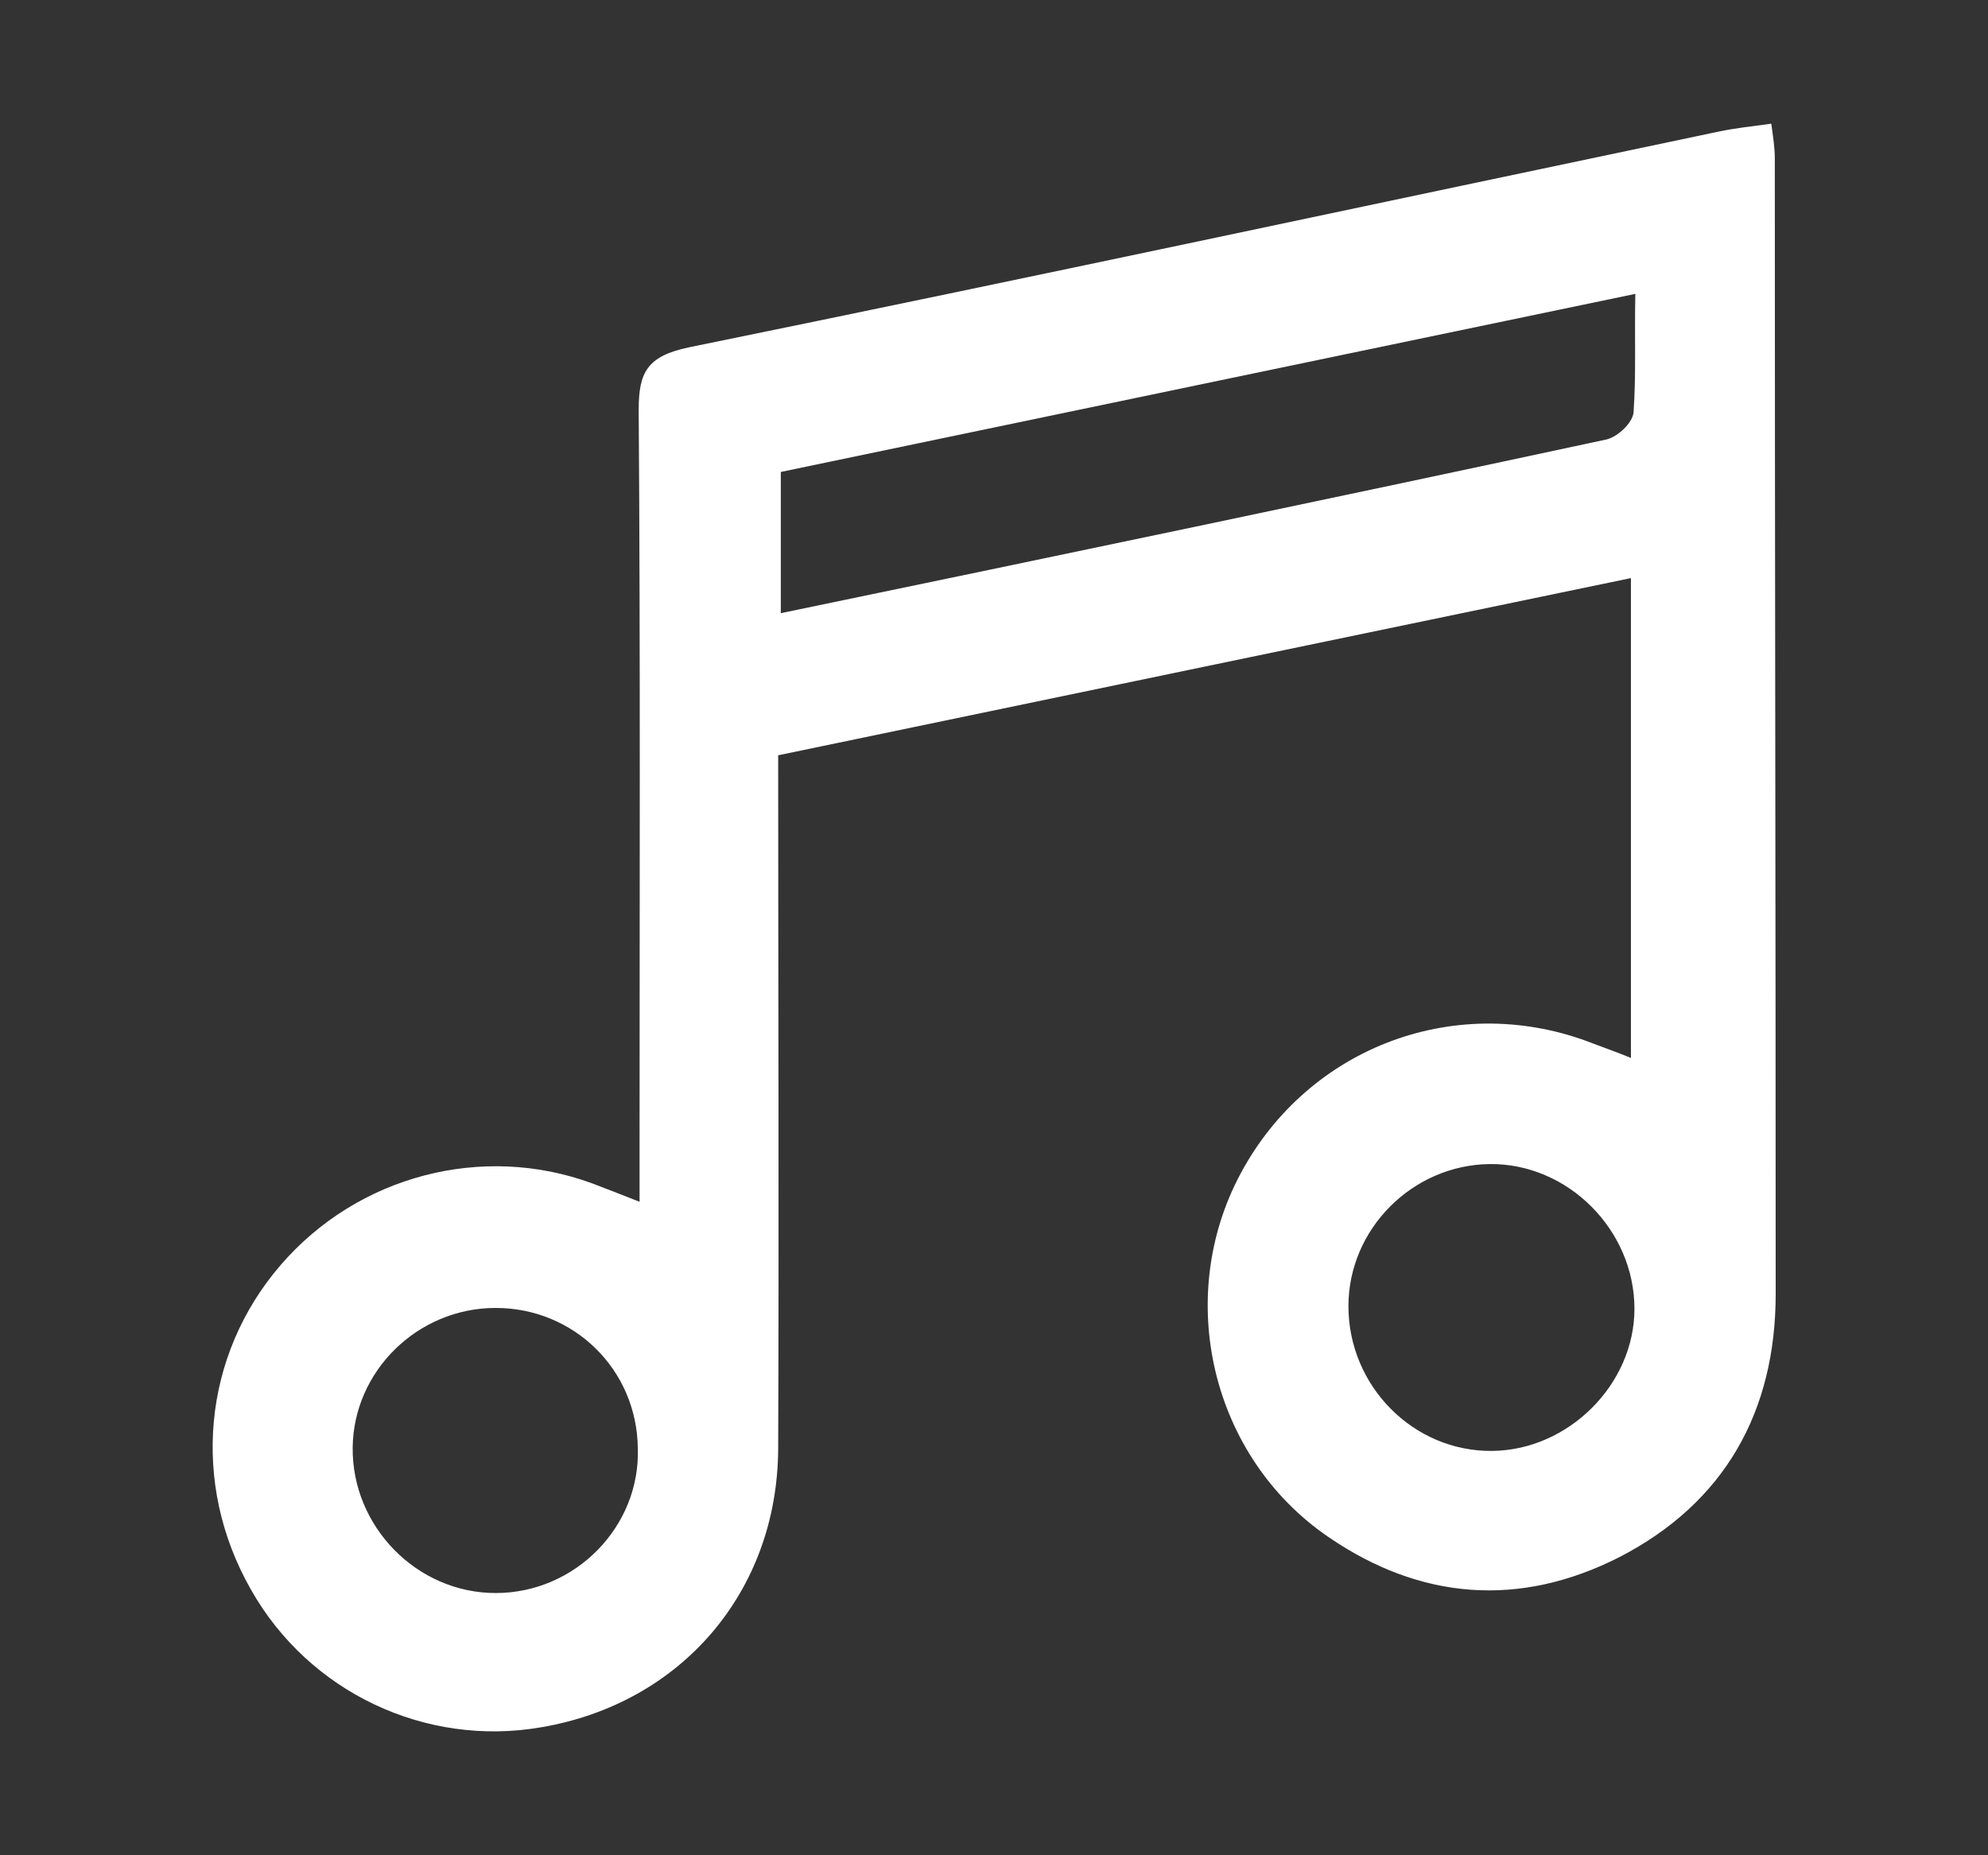 <?xml version="1.0" encoding="utf-8"?>
<!-- Generator: Adobe Illustrator 23.0.3, SVG Export Plug-In . SVG Version: 6.00 Build 0)  -->
<svg version="1.1" id="Warstwa_1" xmlns="http://www.w3.org/2000/svg" xmlns:xlink="http://www.w3.org/1999/xlink" x="0px" y="0px"
	 viewBox="0 0 226.6 211.5" style="enable-background:new 0 0 226.6 211.5;" xml:space="preserve">
<rect x="0" y="0" width="226.6" height="211.5" fill="#333333" stroke="none"/>
<style type="text/css">
	.st0{fill:#FFFFFF;}
</style>
<g>
	<path class="st0" d="M202.3,18.1c0-1.3-0.2-2.5-0.4-4c-2.2,0.3-4.1,0.5-6,0.9c-39.1,8.2-78.2,16.6-117.4,24.6
		c-4.7,1-5.7,2.8-5.7,7.1c0.2,27.8,0.1,55.7,0.1,83.5c0,2.1,0,4.1,0,6.8c-2.3-0.9-3.8-1.5-5.4-2.1c-12.5-4.6-26.7-0.9-35.5,9.3
		c-8.9,10.3-10.3,24.9-3.4,37c6.6,11.7,19.9,18,33.1,15.7c15.9-2.7,26.9-15.4,27-31.7c0.1-26.1,0-52.2,0-79.1
		c32.7-6.8,64.9-13.5,97.2-20.2c0,18.9,0,36.6,0,54.7c-1.7-0.7-2.9-1.1-4.2-1.6c-15.4-6.1-32.5,0.2-40.3,14.8
		c-7.6,14.2-3.3,32.3,10,41.4c10.5,7.2,21.8,8.1,33.2,2.3c12-6.2,17.8-16.6,17.8-30C202.4,104.5,202.3,61.3,202.3,18.1z M56.5,181.6
		c-9,0-16.4-7.6-16.3-16.6c0.1-8.7,7.4-15.9,16.3-15.9c8.9,0,16.1,7,16.2,16C73,174,65.6,181.6,56.5,181.6z M170.1,165.4
		c-9,0.1-16.4-7.4-16.4-16.5c0-8.8,7.3-16.1,16.1-16.2c8.9-0.1,16.5,7.5,16.5,16.5C186.3,157.8,178.8,165.3,170.1,165.4z M186.2,47
		c-0.1,1.2-1.8,2.8-3.1,3.1c-31.2,6.7-62.3,13.2-94.1,19.8c0-5.6,0-10.4,0-16.1c32.1-6.7,64.3-13.4,97.4-20.3
		C186.3,38.4,186.5,42.7,186.2,47z"/>
</g>
</svg>
